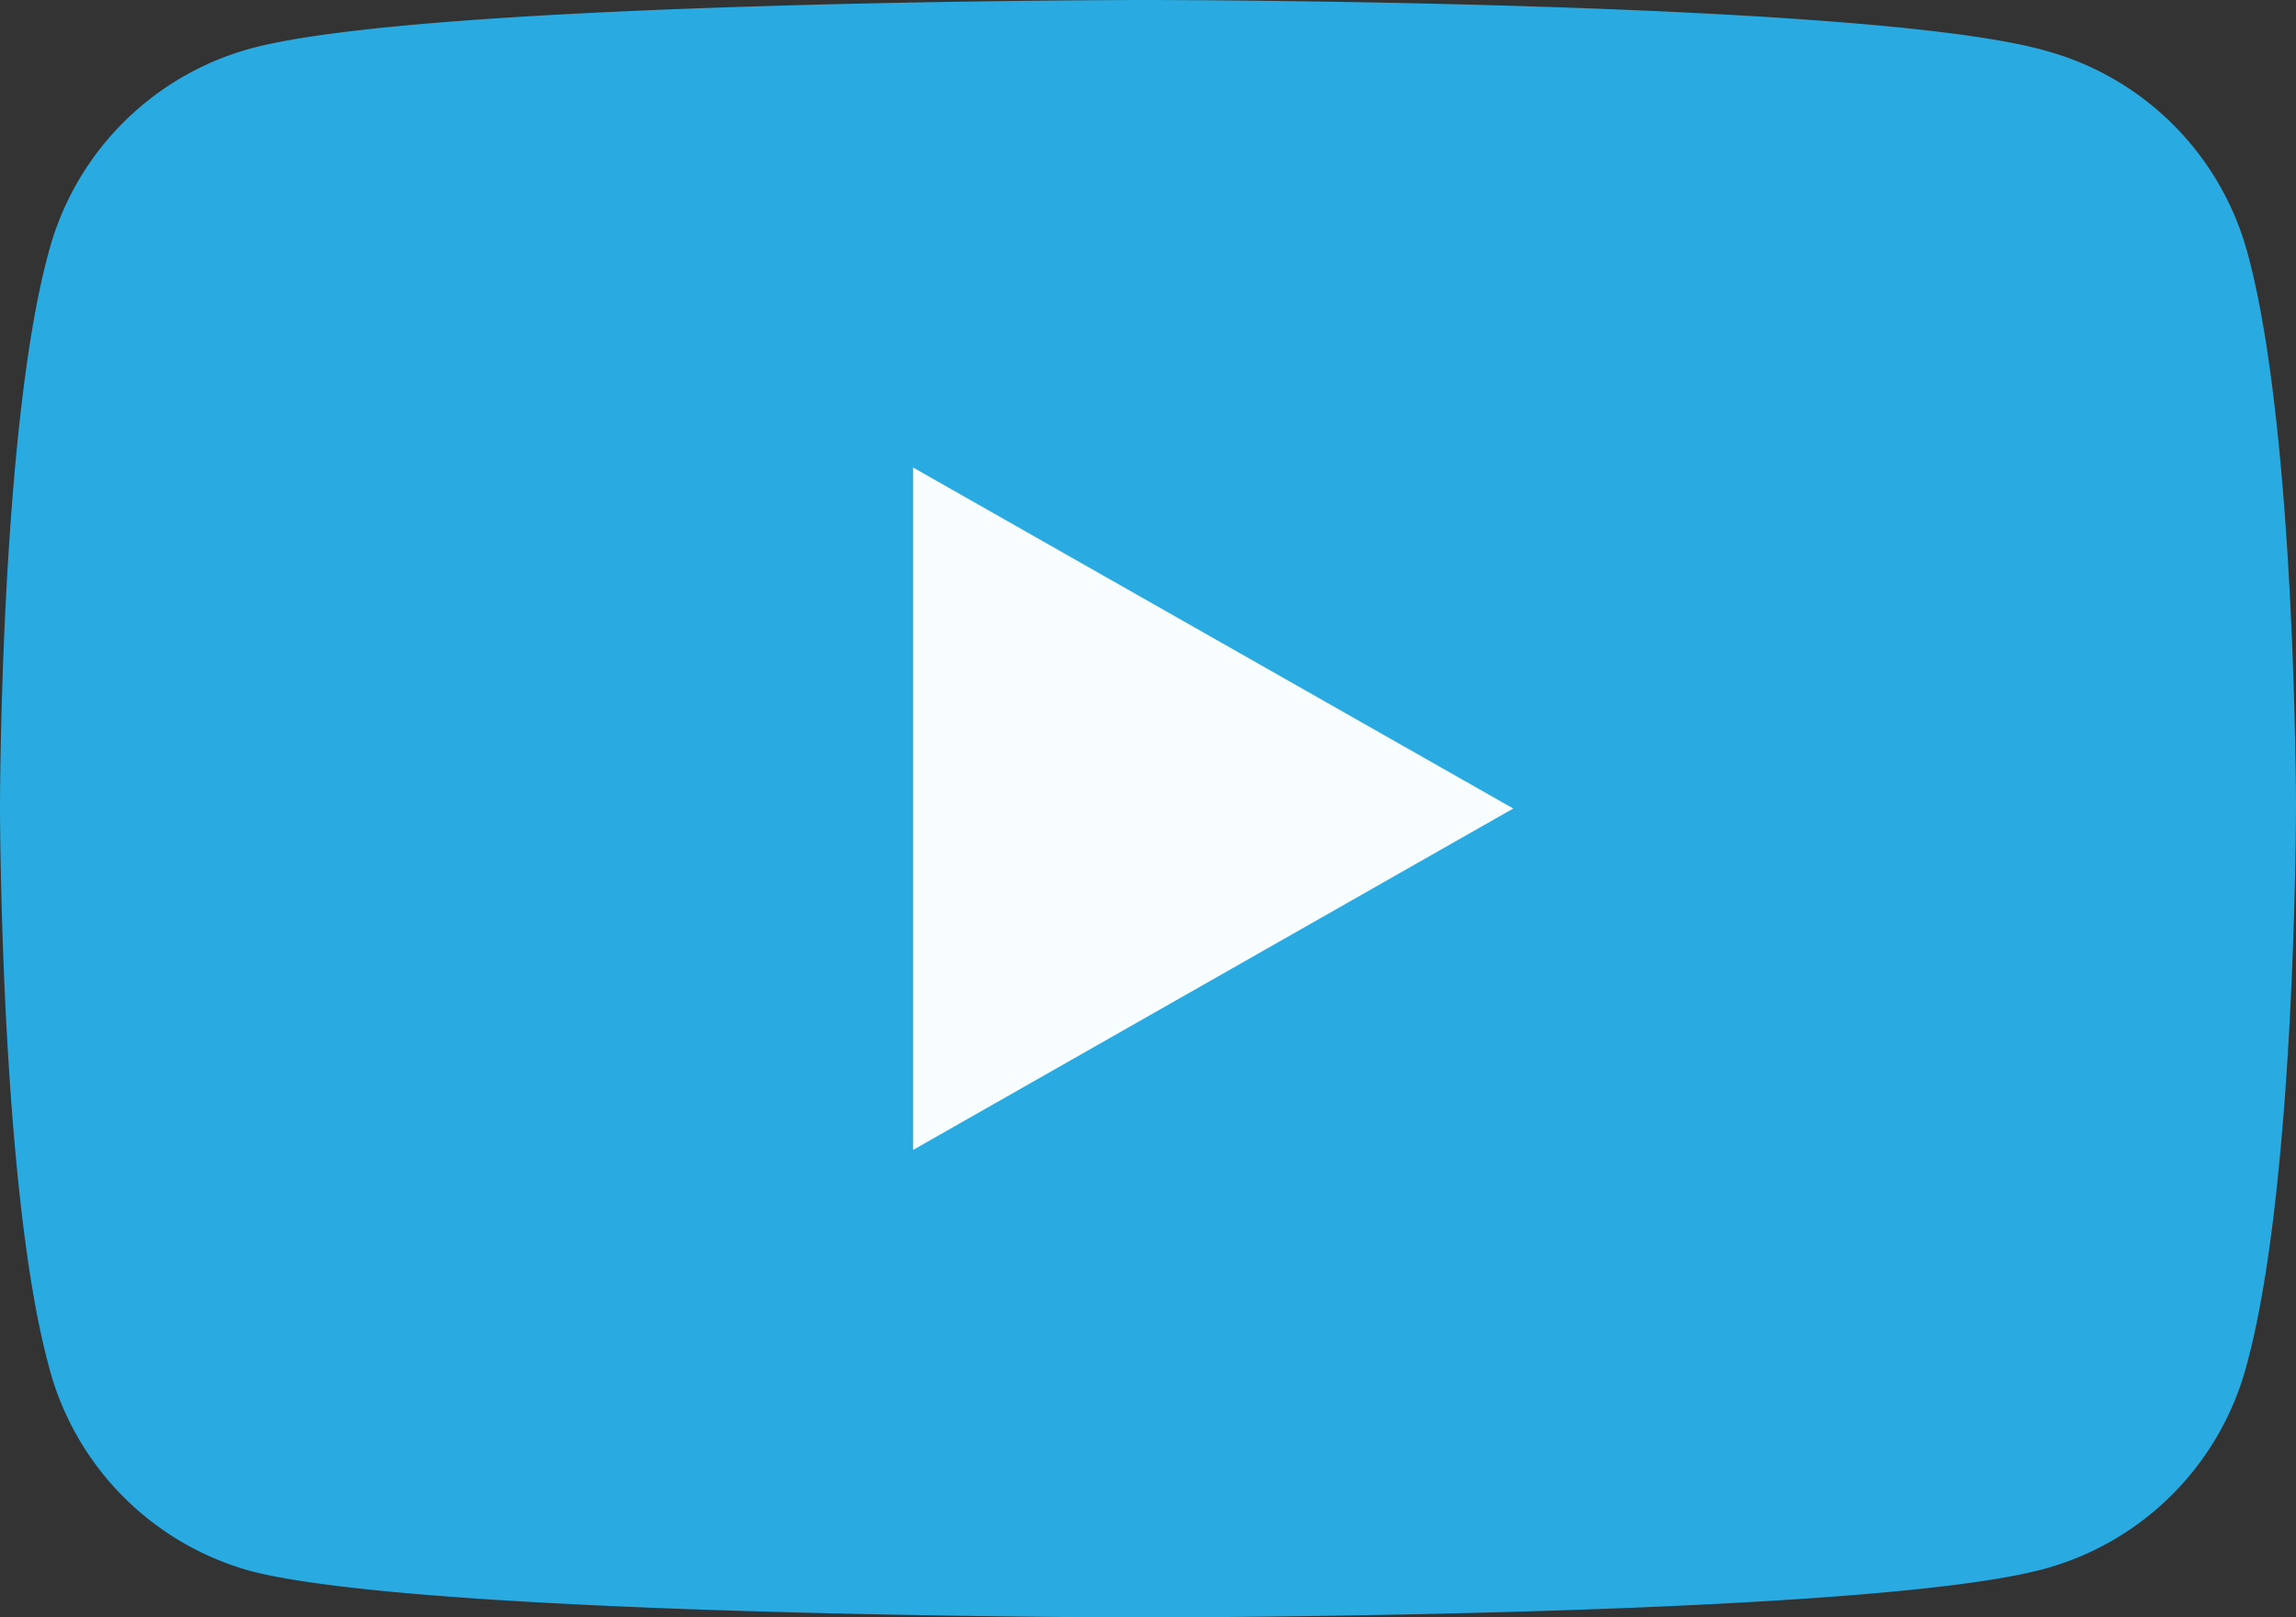 <svg xmlns="http://www.w3.org/2000/svg" width="54.06" height="38.09" viewBox="0 0 54.06 38.09"><rect x="0" y="0" width="54.06" height="38.09" fill="#333333" stroke="none"/><defs><style>.e46d0f55-951b-49b3-9af0-c1881912e7dc{fill:#29aae1;}.baf8d5b6-4fa0-4d06-aa33-a8abae1e3e9e{fill:#f8feff;}</style></defs><g id="f03e4a50-b715-43ca-b64d-fb4121ebc3a0" data-name="Layer 2"><g id="b34bc715-8e20-4cdb-bfac-c31fd9b725d0" data-name="Layer 1"><path class="e46d0f55-951b-49b3-9af0-c1881912e7dc" d="M52.93,6a6.77,6.77,0,0,0-4.78-4.81C43.94,0,27,0,27,0S10.13,0,5.91,1.14A6.77,6.77,0,0,0,1.13,6C0,10.19,0,19,0,19s0,8.86,1.13,13.1A6.77,6.77,0,0,0,5.91,37C10.13,38.09,27,38.09,27,38.09s16.91,0,21.12-1.14a6.77,6.77,0,0,0,4.78-4.81C54.06,27.9,54.06,19,54.06,19S54.06,10.19,52.93,6Z"/><polygon class="baf8d5b6-4fa0-4d06-aa33-a8abae1e3e9e" points="21.5 27.08 21.5 11.01 35.63 19.04 21.5 27.08"/></g></g></svg>